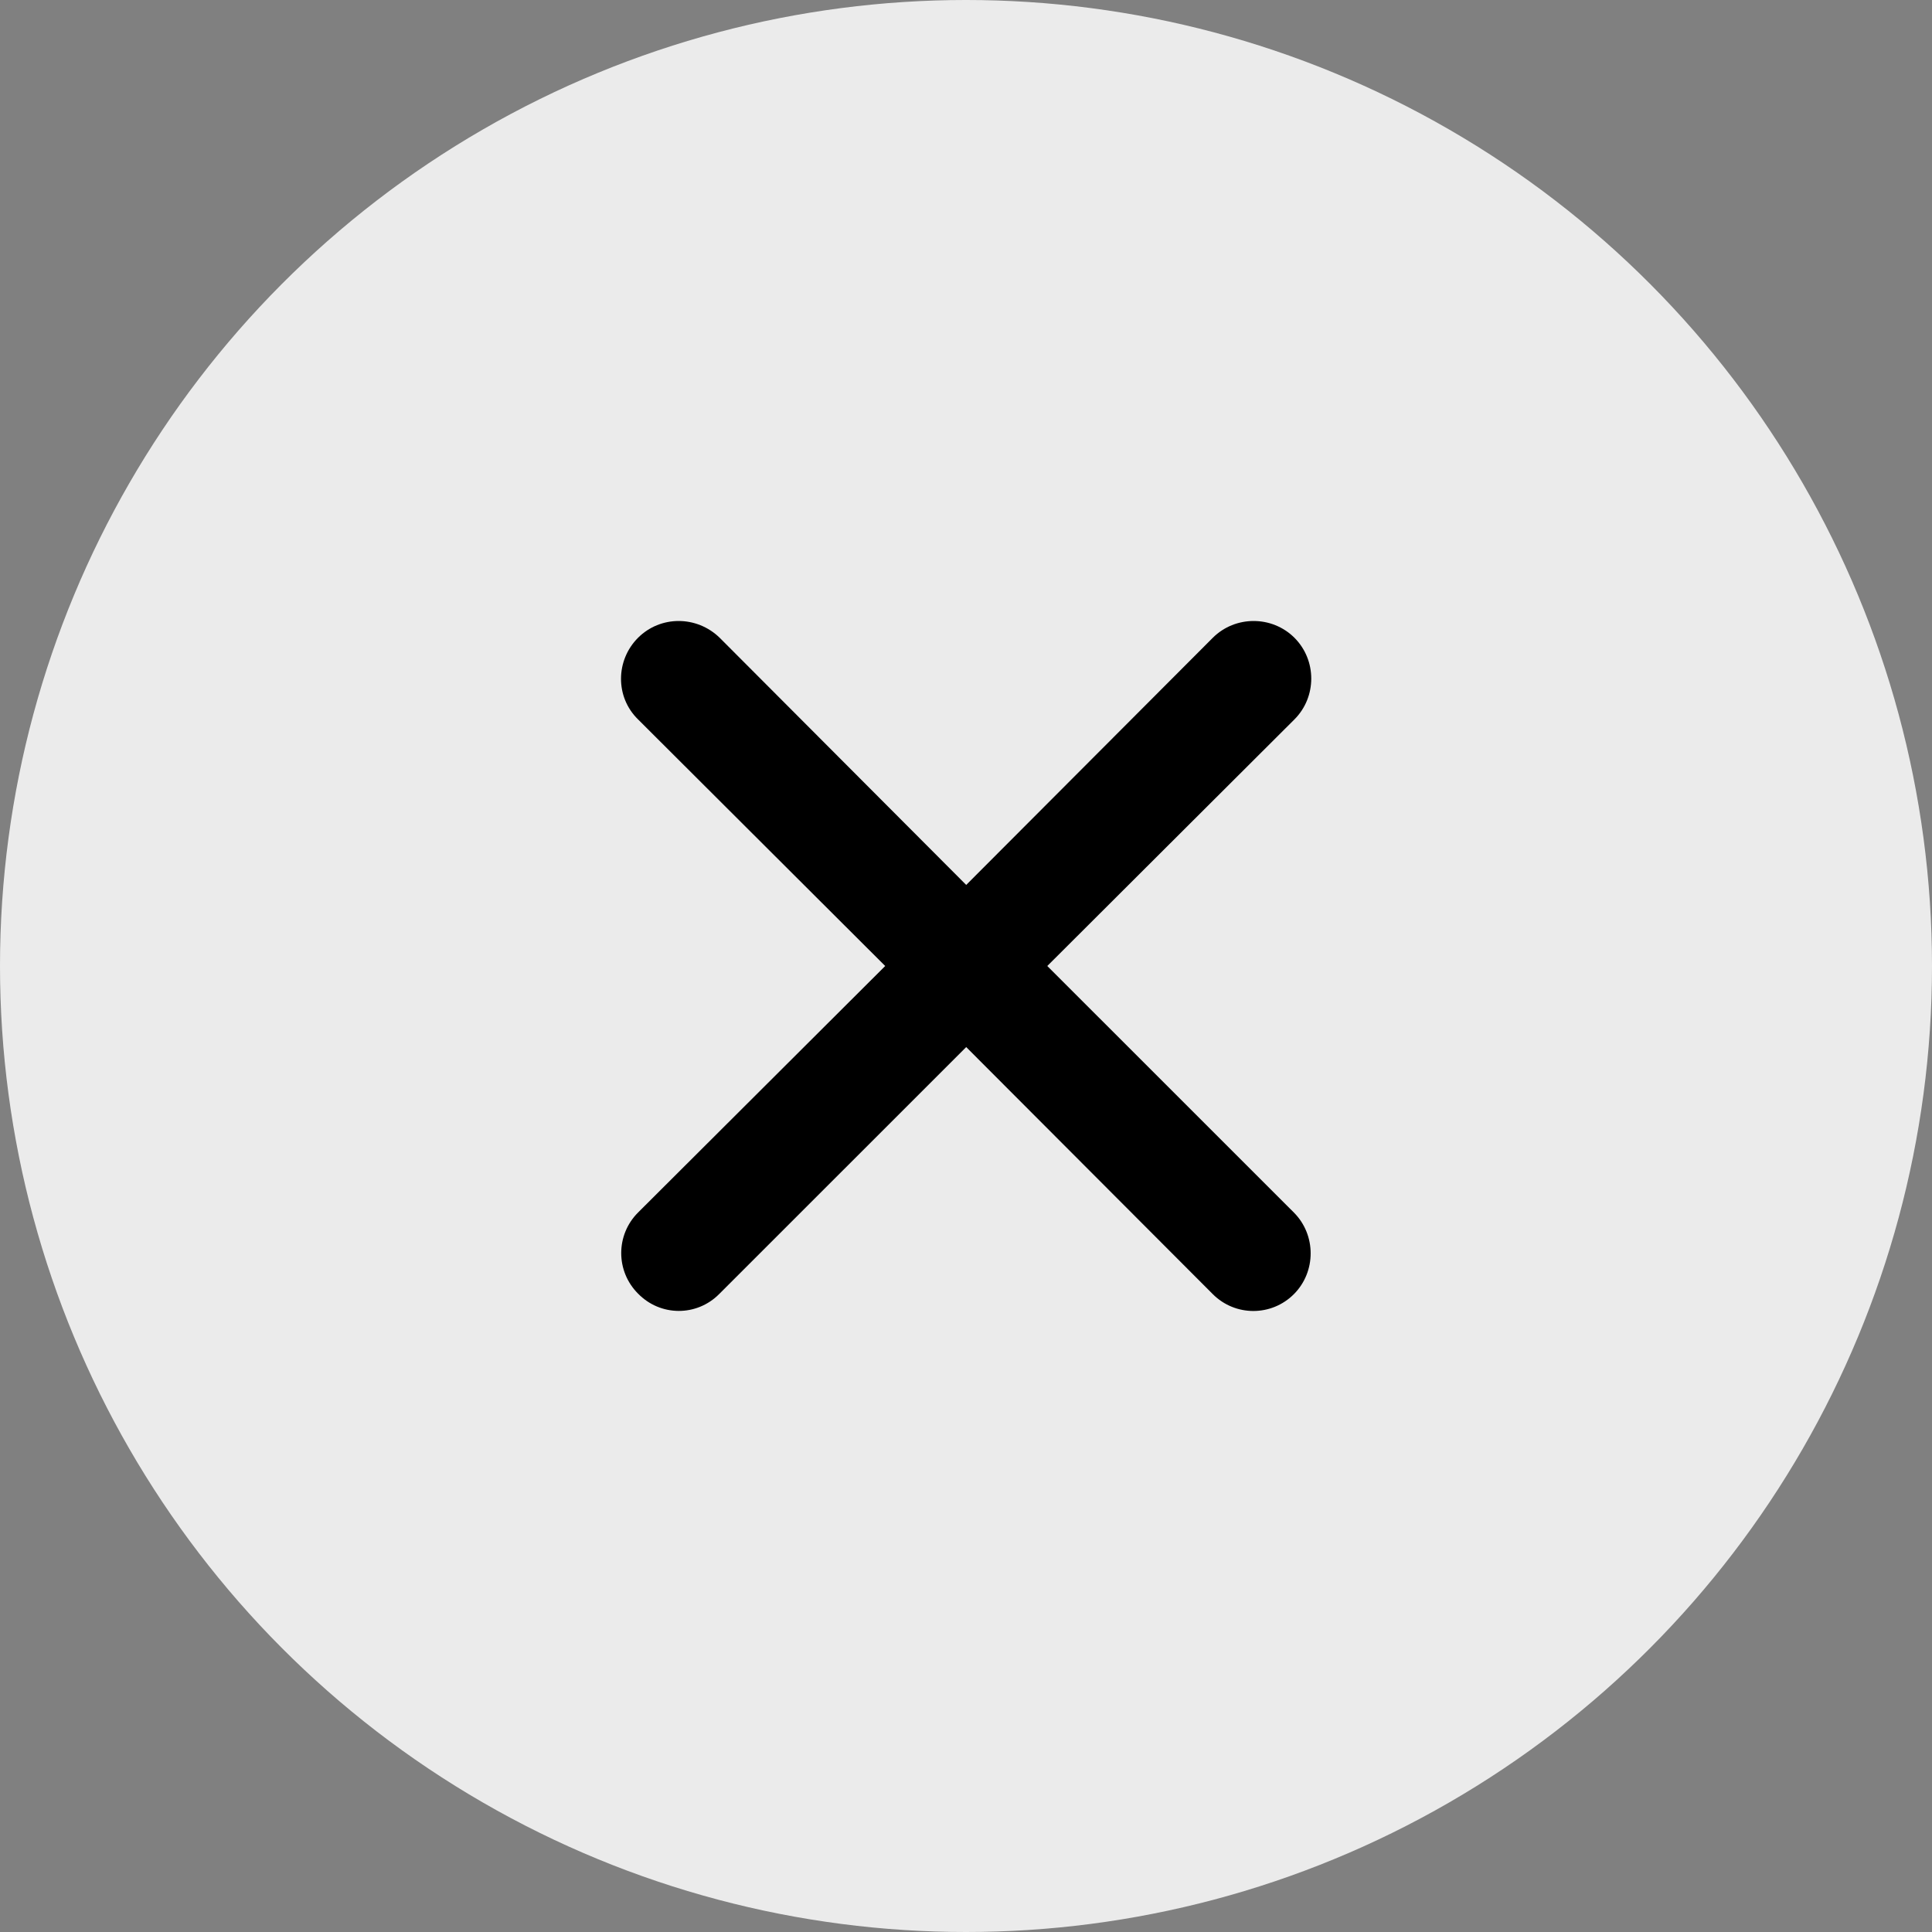 <svg width="28" height="28" viewBox="0 0 28 28" fill="none" xmlns="http://www.w3.org/2000/svg">
<rect x="0" y="0" width="28" height="28" fill="#808080" stroke="none"/>
<circle cx="14" cy="14" r="14" fill="#EBEBEB"/>
<path d="M15.178 14L18.76 10.426C19.085 10.101 19.085 9.568 18.76 9.243C18.435 8.919 17.902 8.919 17.577 9.243L14.003 12.825L10.43 9.243C10.097 8.919 9.572 8.919 9.247 9.243C8.922 9.568 8.914 10.101 9.247 10.426L12.829 14L9.247 17.573C8.922 17.898 8.922 18.423 9.247 18.748C9.572 19.081 10.097 19.081 10.421 18.756L14.003 15.175L17.577 18.756C17.902 19.081 18.427 19.081 18.752 18.756C19.076 18.431 19.076 17.898 18.752 17.573L15.178 14Z" fill="black"/>
</svg>

